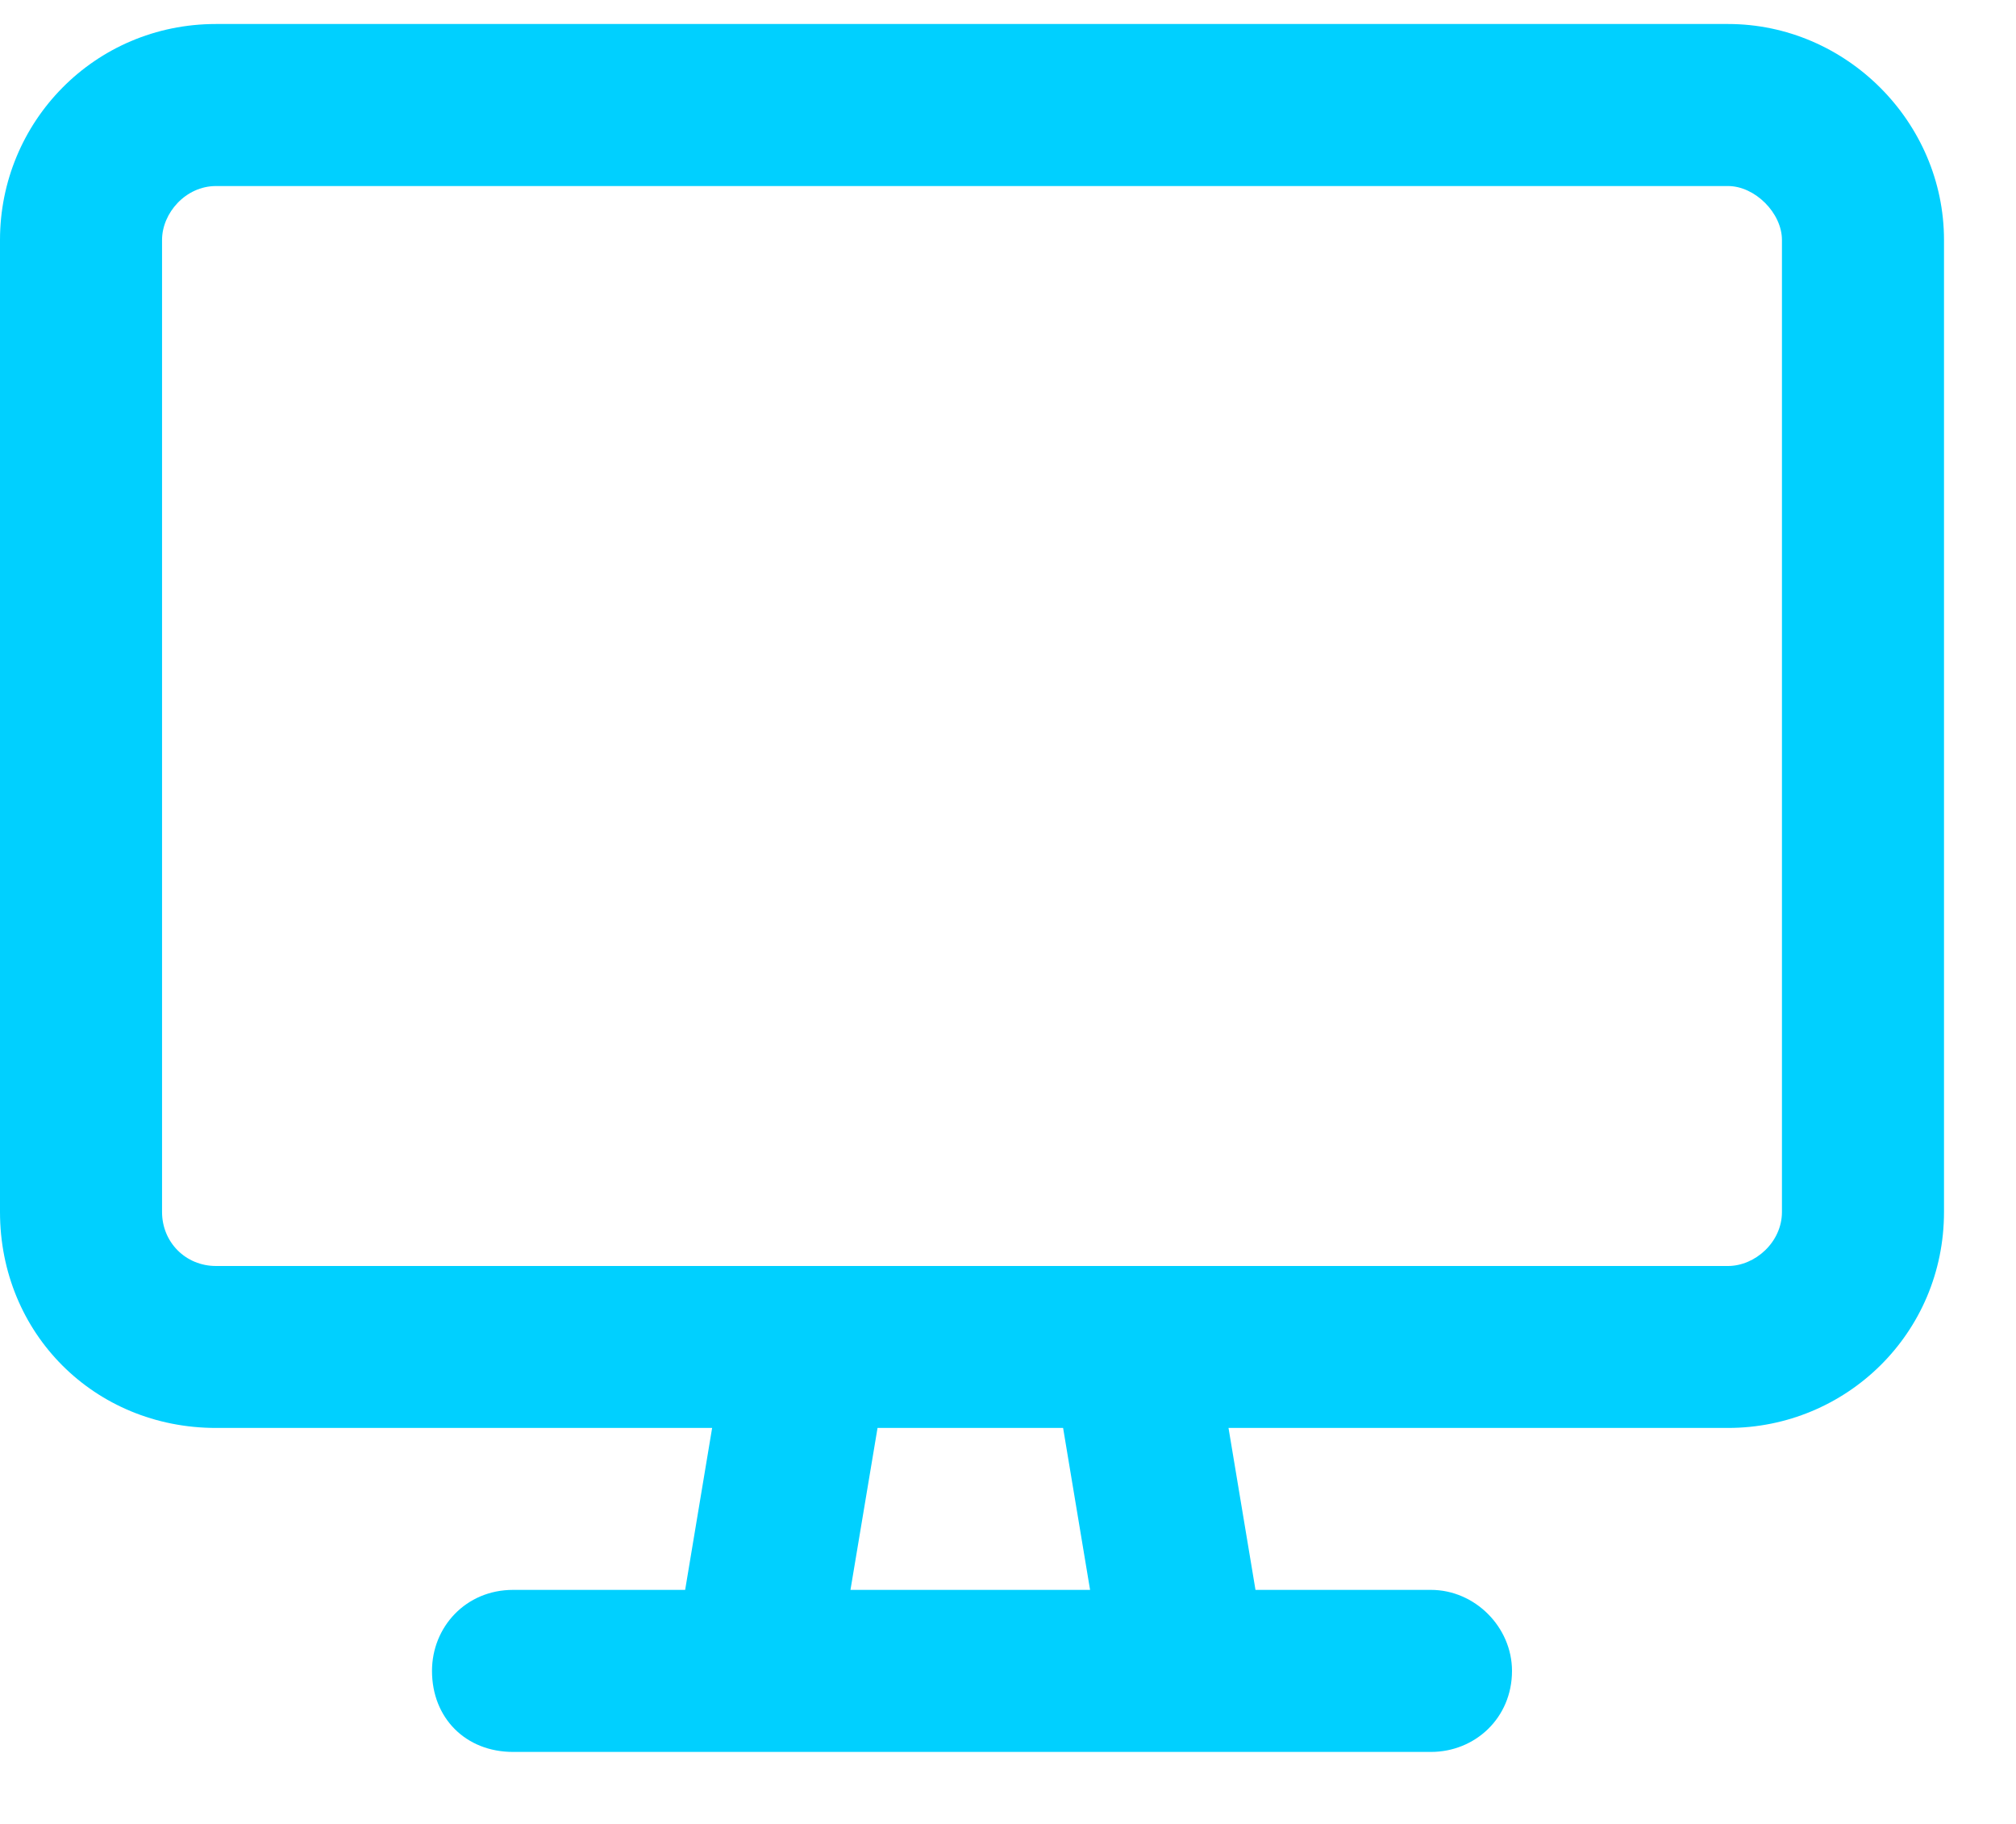<svg width="21" height="19" viewBox="0 0 21 19" fill="none" xmlns="http://www.w3.org/2000/svg">
<path d="M2.25 1.938C1.934 1.938 1.688 2.219 1.688 2.5V12.625C1.688 12.941 1.934 13.188 2.25 13.188H8.402H8.438H11.777H11.812H18C18.281 13.188 18.562 12.941 18.562 12.625V2.5C18.562 2.219 18.281 1.938 18 1.938H2.25ZM7.418 14.875H2.25C0.984 14.875 0 13.891 0 12.625V2.5C0 1.27 0.984 0.25 2.25 0.25H18C19.23 0.25 20.25 1.27 20.25 2.5V12.625C20.25 13.891 19.23 14.875 18 14.875H12.797L13.078 16.562H14.906C15.363 16.562 15.75 16.949 15.75 17.406C15.75 17.898 15.363 18.25 14.906 18.25H12.375H7.875H5.344C4.852 18.25 4.5 17.898 4.5 17.406C4.5 16.949 4.852 16.562 5.344 16.562H7.137L7.418 14.875ZM9.141 14.875L8.859 16.562H11.355L11.074 14.875H9.141Z" fill="#00D0FF"/>
</svg>
